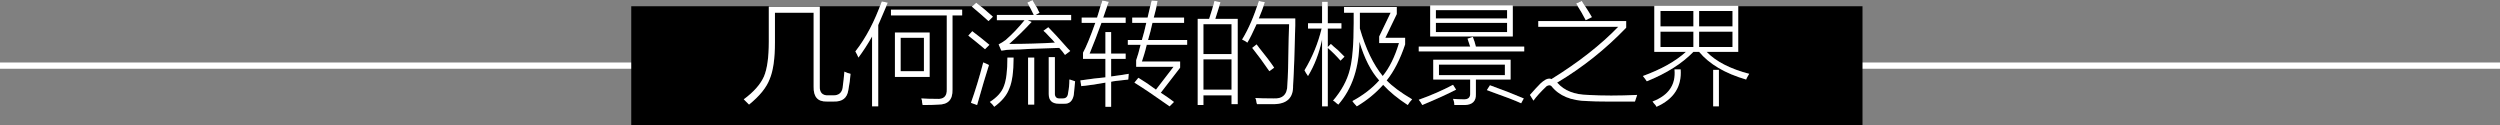 <?xml version="1.0" encoding="UTF-8"?>
<svg width="400px" height="20px" viewBox="0 0 400 20" version="1.1" xmlns="http://www.w3.org/2000/svg" xmlns:xlink="http://www.w3.org/1999/xlink">
    <rect x="0" y="0" width="400" height="20" fill="#808080" stroke="none"/>
    <title>line-m1-1</title>
    <defs>
        <path d="M4.008,1.055 L12.164,1.055 L12.164,13.781 C12.117,14.812 12.586,15.305 13.57,15.258 L14.344,15.258 C15.188,15.258 15.68,14.859 15.82,14.062 C15.82,13.922 15.844,13.711 15.891,13.43 C15.938,13.195 16.008,12.539 16.102,11.461 C16.383,11.602 16.711,11.719 17.086,11.812 C17.039,12.562 16.922,13.43 16.734,14.414 C16.547,15.68 15.773,16.289 14.414,16.242 L13.289,16.242 C11.836,16.289 11.133,15.492 11.18,13.852 L11.18,2.039 L4.992,2.039 L4.992,6.75 C4.992,9.375 4.711,11.344 4.148,12.656 C3.633,14.016 2.531,15.375 0.844,16.734 C0.562,16.453 0.281,16.172 0,15.891 C1.594,14.719 2.672,13.5 3.234,12.234 C3.75,11.016 4.008,9.164 4.008,6.68 L4.008,1.055 Z" id="path-1"></path>
        <path d="M24.188,5.203 L29.742,5.203 L29.742,12.305 L24.188,12.305 L24.188,5.203 Z M23.555,1.547 L34.945,1.547 L34.945,2.461 L33.398,2.461 L33.398,14.344 C33.445,15.938 32.695,16.734 31.148,16.734 C30.586,16.781 29.742,16.805 28.617,16.805 C28.617,16.711 28.594,16.594 28.547,16.453 C28.547,16.172 28.5,15.938 28.406,15.75 C29.062,15.797 29.883,15.82 30.867,15.82 C31.992,15.914 32.531,15.398 32.484,14.273 L32.484,2.461 L23.555,2.461 L23.555,1.547 Z M18.352,9.211 C18.211,8.883 18.047,8.555 17.859,8.227 C19.547,6.07 20.953,3.398 22.078,0.211 L23.062,0.422 C23.016,0.562 22.922,0.773 22.781,1.055 C22.406,1.945 21.984,2.93 21.516,4.008 L21.516,17.016 L20.531,17.016 L20.531,5.836 C19.875,7.008 19.148,8.133 18.352,9.211 Z M25.102,6.047 L25.102,11.391 L28.828,11.391 L28.828,6.047 L25.102,6.047 Z" id="path-2"></path>
        <path d="M51.398,8.789 C51.305,8.648 51.164,8.461 50.977,8.227 C50.742,7.945 50.578,7.758 50.484,7.664 C49.406,7.711 47.953,7.758 46.125,7.805 C44.625,7.898 43.477,7.945 42.68,7.945 C42.352,7.945 41.906,7.992 41.344,8.086 C41.391,8.086 41.344,8.086 41.203,8.086 L40.781,7.102 C41.156,6.914 41.531,6.68 41.906,6.398 C42.938,5.508 43.945,4.453 44.93,3.234 L40.5,3.234 L40.5,2.391 L46.406,2.391 C46.078,1.688 45.727,1.031 45.352,0.422 L46.195,0 C46.383,0.328 46.641,0.773 46.969,1.336 C47.109,1.664 47.227,1.898 47.32,2.039 L46.688,2.391 L52.383,2.391 L52.383,3.234 L45.422,3.234 L46.055,3.516 C44.93,4.734 43.734,5.906 42.469,7.031 C45.094,7.031 47.531,6.961 49.781,6.82 C49.594,6.586 49.289,6.258 48.867,5.836 C48.492,5.414 48.188,5.109 47.953,4.922 L48.727,4.359 C49.477,5.109 50.531,6.258 51.891,7.805 C52.031,7.945 52.148,8.062 52.242,8.156 L51.398,8.789 Z M48.797,9.141 L49.781,9.141 L49.781,14.836 C49.734,15.492 50.016,15.797 50.625,15.75 L51.047,15.75 C51.562,15.75 51.844,15.469 51.891,14.906 C52.031,14.203 52.102,13.477 52.102,12.727 C52.195,12.727 52.359,12.773 52.594,12.867 C52.781,12.914 52.922,12.961 53.016,13.008 C52.969,13.664 52.898,14.391 52.805,15.188 C52.617,16.172 52.102,16.641 51.258,16.594 L50.414,16.594 C49.336,16.594 48.797,16.078 48.797,15.047 L48.797,9.141 Z M42.188,9.211 L43.172,9.211 C43.172,11.508 42.938,13.172 42.469,14.203 C42.094,15.234 41.297,16.195 40.078,17.086 C39.891,16.805 39.656,16.547 39.375,16.312 C40.547,15.562 41.297,14.719 41.625,13.781 C42,12.844 42.188,11.32 42.188,9.211 Z M45.492,9.211 L46.477,9.211 L46.477,16.734 L45.492,16.734 L45.492,9.211 Z M36.352,16.453 C37.055,14.484 37.711,12.328 38.32,9.984 C38.414,10.031 38.578,10.102 38.812,10.195 C39,10.289 39.141,10.359 39.234,10.406 C39.047,11.016 38.766,11.93 38.391,13.148 C37.875,14.93 37.523,16.148 37.336,16.805 L36.352,16.453 Z M39.164,3.375 C38.883,3.141 38.461,2.766 37.898,2.25 C37.242,1.688 36.773,1.289 36.492,1.055 L37.195,0.422 C38.039,1.078 38.93,1.828 39.867,2.672 L39.164,3.375 Z M38.602,7.875 C37.711,7.125 36.82,6.398 35.93,5.695 L36.562,4.992 C37.5,5.695 38.414,6.422 39.305,7.172 L38.602,7.875 Z" id="path-3"></path>
        <path d="M62.789,9.633 C63.023,8.977 63.258,8.156 63.492,7.172 L61.453,7.172 L61.453,6.398 L63.703,6.398 C63.984,5.461 64.219,4.547 64.406,3.656 L62.156,3.656 L62.156,2.812 L64.617,2.812 C64.852,1.828 65.062,0.914 65.25,0.07 L66.234,0.141 C66.047,1.078 65.836,1.969 65.602,2.812 L70.453,2.812 L70.453,3.656 L65.391,3.656 C65.203,4.547 64.969,5.461 64.688,6.398 L70.945,6.398 L70.945,7.172 L64.477,7.172 C64.43,7.359 64.359,7.641 64.266,8.016 C64.172,8.391 63.984,9 63.703,9.844 L69.82,9.844 L69.82,10.828 L66.727,14.836 C67.523,15.352 68.227,15.844 68.836,16.312 L68.133,17.016 C65.883,15.422 64.008,14.156 62.508,13.219 L63.141,12.445 C64.078,13.008 65.016,13.641 65.953,14.344 L68.766,10.688 L62.789,10.688 L62.789,9.633 Z M54,13.781 L53.859,12.867 C55.453,12.633 56.789,12.469 57.867,12.375 L57.867,9.422 L54.281,9.422 L54.281,8.438 C54.797,7.5 55.453,5.906 56.25,3.656 L54.07,3.656 L54.07,2.812 L56.531,2.812 C56.578,2.625 56.672,2.32 56.812,1.898 C57.047,1.055 57.234,0.445 57.375,0.07 L58.43,0.281 C58.383,0.422 58.289,0.656 58.148,0.984 C57.867,1.781 57.656,2.391 57.516,2.812 L61.102,2.812 L61.102,3.656 L57.234,3.656 C56.625,5.344 55.992,6.984 55.336,8.578 L57.867,8.578 L57.867,5.133 L58.781,5.133 L58.781,8.578 L61.102,8.578 L61.102,9.422 L58.781,9.422 L58.781,12.234 C59.859,12.094 60.797,11.953 61.594,11.812 L61.523,12.727 C61.148,12.773 60.516,12.844 59.625,12.938 C59.25,12.984 58.969,13.031 58.781,13.078 L58.781,17.086 L57.867,17.086 L57.867,13.219 C56.648,13.453 55.359,13.641 54,13.781 Z" id="path-4"></path>
        <path d="M72.633,3.023 L74.461,3.023 C74.836,1.898 75.117,0.938 75.305,0.141 L76.289,0.352 C76.008,1.289 75.727,2.18 75.445,3.023 L79.031,3.023 L79.031,16.664 L78.047,16.664 L78.047,15.258 L73.547,15.258 L73.547,16.805 L72.633,16.805 L72.633,3.023 Z M80.578,6.82 C80.484,6.773 80.344,6.68 80.156,6.539 C79.969,6.445 79.828,6.375 79.734,6.328 C80.766,4.641 81.656,2.578 82.406,0.141 L83.391,0.352 C83.109,1.195 82.781,2.062 82.406,2.953 L88.242,2.953 C88.242,3.188 88.242,3.562 88.242,4.078 C88.148,8.25 88.031,11.461 87.891,13.711 C87.938,15.633 86.93,16.617 84.867,16.664 C83.93,16.664 83.016,16.664 82.125,16.664 C82.125,16.617 82.102,16.547 82.055,16.453 C82.008,16.078 81.938,15.82 81.844,15.68 C82.5,15.727 83.461,15.75 84.727,15.75 C86.227,15.844 86.977,15.117 86.977,13.57 C87.07,12.398 87.141,9.938 87.188,6.188 C87.234,5.109 87.258,4.336 87.258,3.867 L82.055,3.867 C81.445,5.227 80.953,6.211 80.578,6.82 Z M73.547,9.492 L73.547,14.344 L78.047,14.344 L78.047,9.492 L73.547,9.492 Z M73.547,3.867 L73.547,8.648 L78.047,8.648 L78.047,3.867 L73.547,3.867 Z M81.352,7.664 L82.055,7.102 C82.148,7.242 82.289,7.43 82.477,7.664 C83.508,8.93 84.305,9.984 84.867,10.828 L84.094,11.391 C83.203,10.078 82.289,8.836 81.352,7.664 Z" id="path-5"></path>
        <path d="M94.289,16.102 C95.648,14.508 96.539,12.867 96.961,11.18 C97.383,9.586 97.594,7.078 97.594,3.656 L97.594,2.039 L96.047,2.039 L96.047,1.125 L104.484,1.125 L104.484,2.25 L102.656,6.047 L105.82,6.047 L105.82,7.102 C105.023,9.492 104.039,11.414 102.867,12.867 C103.758,13.805 105.117,14.812 106.945,15.891 C106.664,16.172 106.43,16.477 106.242,16.805 C104.648,15.773 103.336,14.695 102.305,13.57 C101.086,14.93 99.68,16.078 98.086,17.016 C97.992,16.922 97.805,16.711 97.523,16.383 C97.711,16.617 97.664,16.547 97.383,16.172 C99.117,15.234 100.547,14.133 101.672,12.867 C100.359,11.414 99.305,9.352 98.508,6.68 C98.461,10.852 97.336,14.203 95.133,16.734 C95.086,16.688 94.992,16.617 94.852,16.523 C94.617,16.289 94.43,16.148 94.289,16.102 Z M101.672,5.836 L103.5,2.039 L98.578,2.039 L98.578,3.656 L98.578,4.57 C99.516,7.805 100.734,10.336 102.234,12.164 C103.312,10.852 104.18,9.094 104.836,6.891 L101.672,6.891 L101.672,5.836 Z M90.281,12.164 C90.047,11.836 89.859,11.531 89.719,11.25 C90.984,9.141 91.898,6.914 92.461,4.57 L90.281,4.57 L90.281,3.727 L92.531,3.727 L92.531,0.281 L93.445,0.281 L93.445,3.727 L95.625,3.727 L95.625,4.57 L93.445,4.57 L93.445,7.523 L93.938,7.031 C94.172,7.266 94.547,7.594 95.062,8.016 C95.531,8.484 95.883,8.836 96.117,9.07 L95.484,9.703 C94.828,8.953 94.148,8.273 93.445,7.664 L93.445,17.016 L92.531,17.016 L92.531,6.328 C92.062,8.531 91.312,10.477 90.281,12.164 Z" id="path-6"></path>
        <path d="M109.828,0.844 L123.047,0.844 L123.047,5.836 L109.828,5.836 L109.828,0.844 Z M110.32,9.562 L122.695,9.562 L122.695,12.727 L117.141,12.727 L117.141,15.047 C117.188,16.172 116.602,16.758 115.383,16.805 C115.055,16.805 114.492,16.805 113.695,16.805 C113.695,16.477 113.625,16.148 113.484,15.82 C114.047,15.867 114.586,15.891 115.102,15.891 C115.898,15.938 116.273,15.609 116.227,14.906 L116.227,12.727 L110.32,12.727 L110.32,9.562 Z M111.234,10.336 L111.234,12.023 L121.781,12.023 L121.781,10.336 L111.234,10.336 Z M110.742,3.656 L110.742,5.133 L122.133,5.133 L122.133,3.656 L110.742,3.656 Z M110.742,1.617 L110.742,2.953 L122.133,2.953 L122.133,1.617 L110.742,1.617 Z M115.805,6.188 L116.648,5.906 C116.695,6.047 116.789,6.305 116.93,6.68 C117.023,7.008 117.094,7.266 117.141,7.453 L124.875,7.453 L124.875,8.227 L108,8.227 L108,7.453 L116.227,7.453 C116.086,7.031 115.945,6.609 115.805,6.188 Z M113.484,13.57 L113.977,14.344 C112.617,15.047 110.812,15.867 108.562,16.805 C108.422,16.523 108.234,16.242 108,15.961 C109.969,15.258 111.797,14.461 113.484,13.57 Z M118.898,14.414 L119.391,13.641 C121.359,14.344 123.164,15.047 124.805,15.75 L124.383,16.523 C123.352,16.055 121.898,15.492 120.023,14.836 C119.508,14.648 119.133,14.508 118.898,14.414 Z" id="path-7"></path>
        <path d="M127.125,3.375 L141.188,3.375 L141.188,4.43 C137.906,7.852 134.227,10.781 130.148,13.219 C130.148,13.266 130.172,13.289 130.219,13.289 C131.297,14.508 132.914,15.141 135.07,15.188 C137.414,15.328 140.039,15.328 142.945,15.188 C142.898,15.375 142.805,15.656 142.664,16.031 C142.617,16.125 142.594,16.195 142.594,16.242 C140.438,16.242 138.891,16.242 137.953,16.242 C136.828,16.242 135.844,16.219 135,16.172 C132.375,16.125 130.453,15.328 129.234,13.781 C129.047,13.594 128.789,13.594 128.461,13.781 C127.523,14.672 126.82,15.445 126.352,16.102 L125.789,15.188 C126.445,14.438 127.008,13.828 127.477,13.359 C128.039,12.844 128.484,12.586 128.812,12.586 C128.859,12.586 128.93,12.586 129.023,12.586 C129.117,12.633 129.188,12.656 129.234,12.656 C133.547,9.984 137.109,7.195 139.922,4.289 L127.125,4.289 L127.125,3.375 Z M133.172,0.562 L134.086,0.141 C134.18,0.281 134.297,0.469 134.438,0.703 C135.047,1.641 135.469,2.32 135.703,2.742 L134.719,3.234 C134.344,2.484 133.828,1.594 133.172,0.562 Z" id="path-8"></path>
        <path d="M160.383,12.727 C157.008,11.742 154.5,10.266 152.859,8.297 L151.945,8.297 C150.117,10.172 147.633,11.742 144.492,13.008 C144.305,12.727 144.094,12.445 143.859,12.164 C146.812,11.086 149.109,9.797 150.75,8.297 L145.688,8.297 L145.688,0.914 L159.117,0.914 L159.117,8.297 L154.055,8.297 C155.555,9.844 157.828,11.016 160.875,11.812 C160.828,11.906 160.758,12.023 160.664,12.164 C160.523,12.398 160.43,12.586 160.383,12.727 Z M158.203,1.758 L152.859,1.758 L152.859,4.219 L158.203,4.219 L158.203,1.758 Z M146.672,1.758 L146.672,4.219 L151.945,4.219 L151.945,1.758 L146.672,1.758 Z M152.859,5.062 L152.859,7.523 L158.203,7.523 L158.203,5.062 L152.859,5.062 Z M146.672,5.062 L146.672,7.523 L151.945,7.523 L151.945,5.062 L146.672,5.062 Z M148.922,11.109 L149.906,11.109 C150.094,13.875 148.805,15.867 146.039,17.086 C145.992,16.945 145.852,16.758 145.617,16.523 C145.523,16.383 145.453,16.289 145.406,16.242 C147.984,15.258 149.156,13.547 148.922,11.109 Z M155.109,11.18 L156.023,11.18 L156.023,17.016 L155.109,17.016 L155.109,11.18 Z" id="path-9"></path>
    </defs>
    <g id="Works" stroke="none" stroke-width="1" fill="none" fill-rule="evenodd">
        <g id="C12K/Q10L" transform="translate(-688, -4266)">
            <g id="line-5-1-m-3" transform="translate(688, 4266)">
                <rect id="line" fill="#FFFFFF" x="0" y="10" width="400" height="1"></rect>
                <rect id="矩形" fill="#000000" x="101" y="1" width="197" height="19"></rect>
                <g id="几何流转的极景之界" transform="translate(119, 0)" fill-rule="nonzero">
                    <g id="路径">
                        <use fill="#333333" xlink:href="#path-1"></use>
                        <use fill="#FFFFFF" xlink:href="#path-1"></use>
                    </g>
                    <g id="形状">
                        <use fill="#333333" xlink:href="#path-2"></use>
                        <use fill="#FFFFFF" xlink:href="#path-2"></use>
                    </g>
                    <g id="形状">
                        <use fill="#333333" xlink:href="#path-3"></use>
                        <use fill="#FFFFFF" xlink:href="#path-3"></use>
                    </g>
                    <g id="形状">
                        <use fill="#333333" xlink:href="#path-4"></use>
                        <use fill="#FFFFFF" xlink:href="#path-4"></use>
                    </g>
                    <g id="形状">
                        <use fill="#333333" xlink:href="#path-5"></use>
                        <use fill="#FFFFFF" xlink:href="#path-5"></use>
                    </g>
                    <g id="形状">
                        <use fill="#333333" xlink:href="#path-6"></use>
                        <use fill="#FFFFFF" xlink:href="#path-6"></use>
                    </g>
                    <g id="形状">
                        <use fill="#333333" xlink:href="#path-7"></use>
                        <use fill="#FFFFFF" xlink:href="#path-7"></use>
                    </g>
                    <g id="形状">
                        <use fill="#333333" xlink:href="#path-8"></use>
                        <use fill="#FFFFFF" xlink:href="#path-8"></use>
                    </g>
                    <g id="形状">
                        <use fill="#333333" xlink:href="#path-9"></use>
                        <use fill="#FFFFFF" xlink:href="#path-9"></use>
                    </g>
                </g>
            </g>
        </g>
    </g>
</svg>